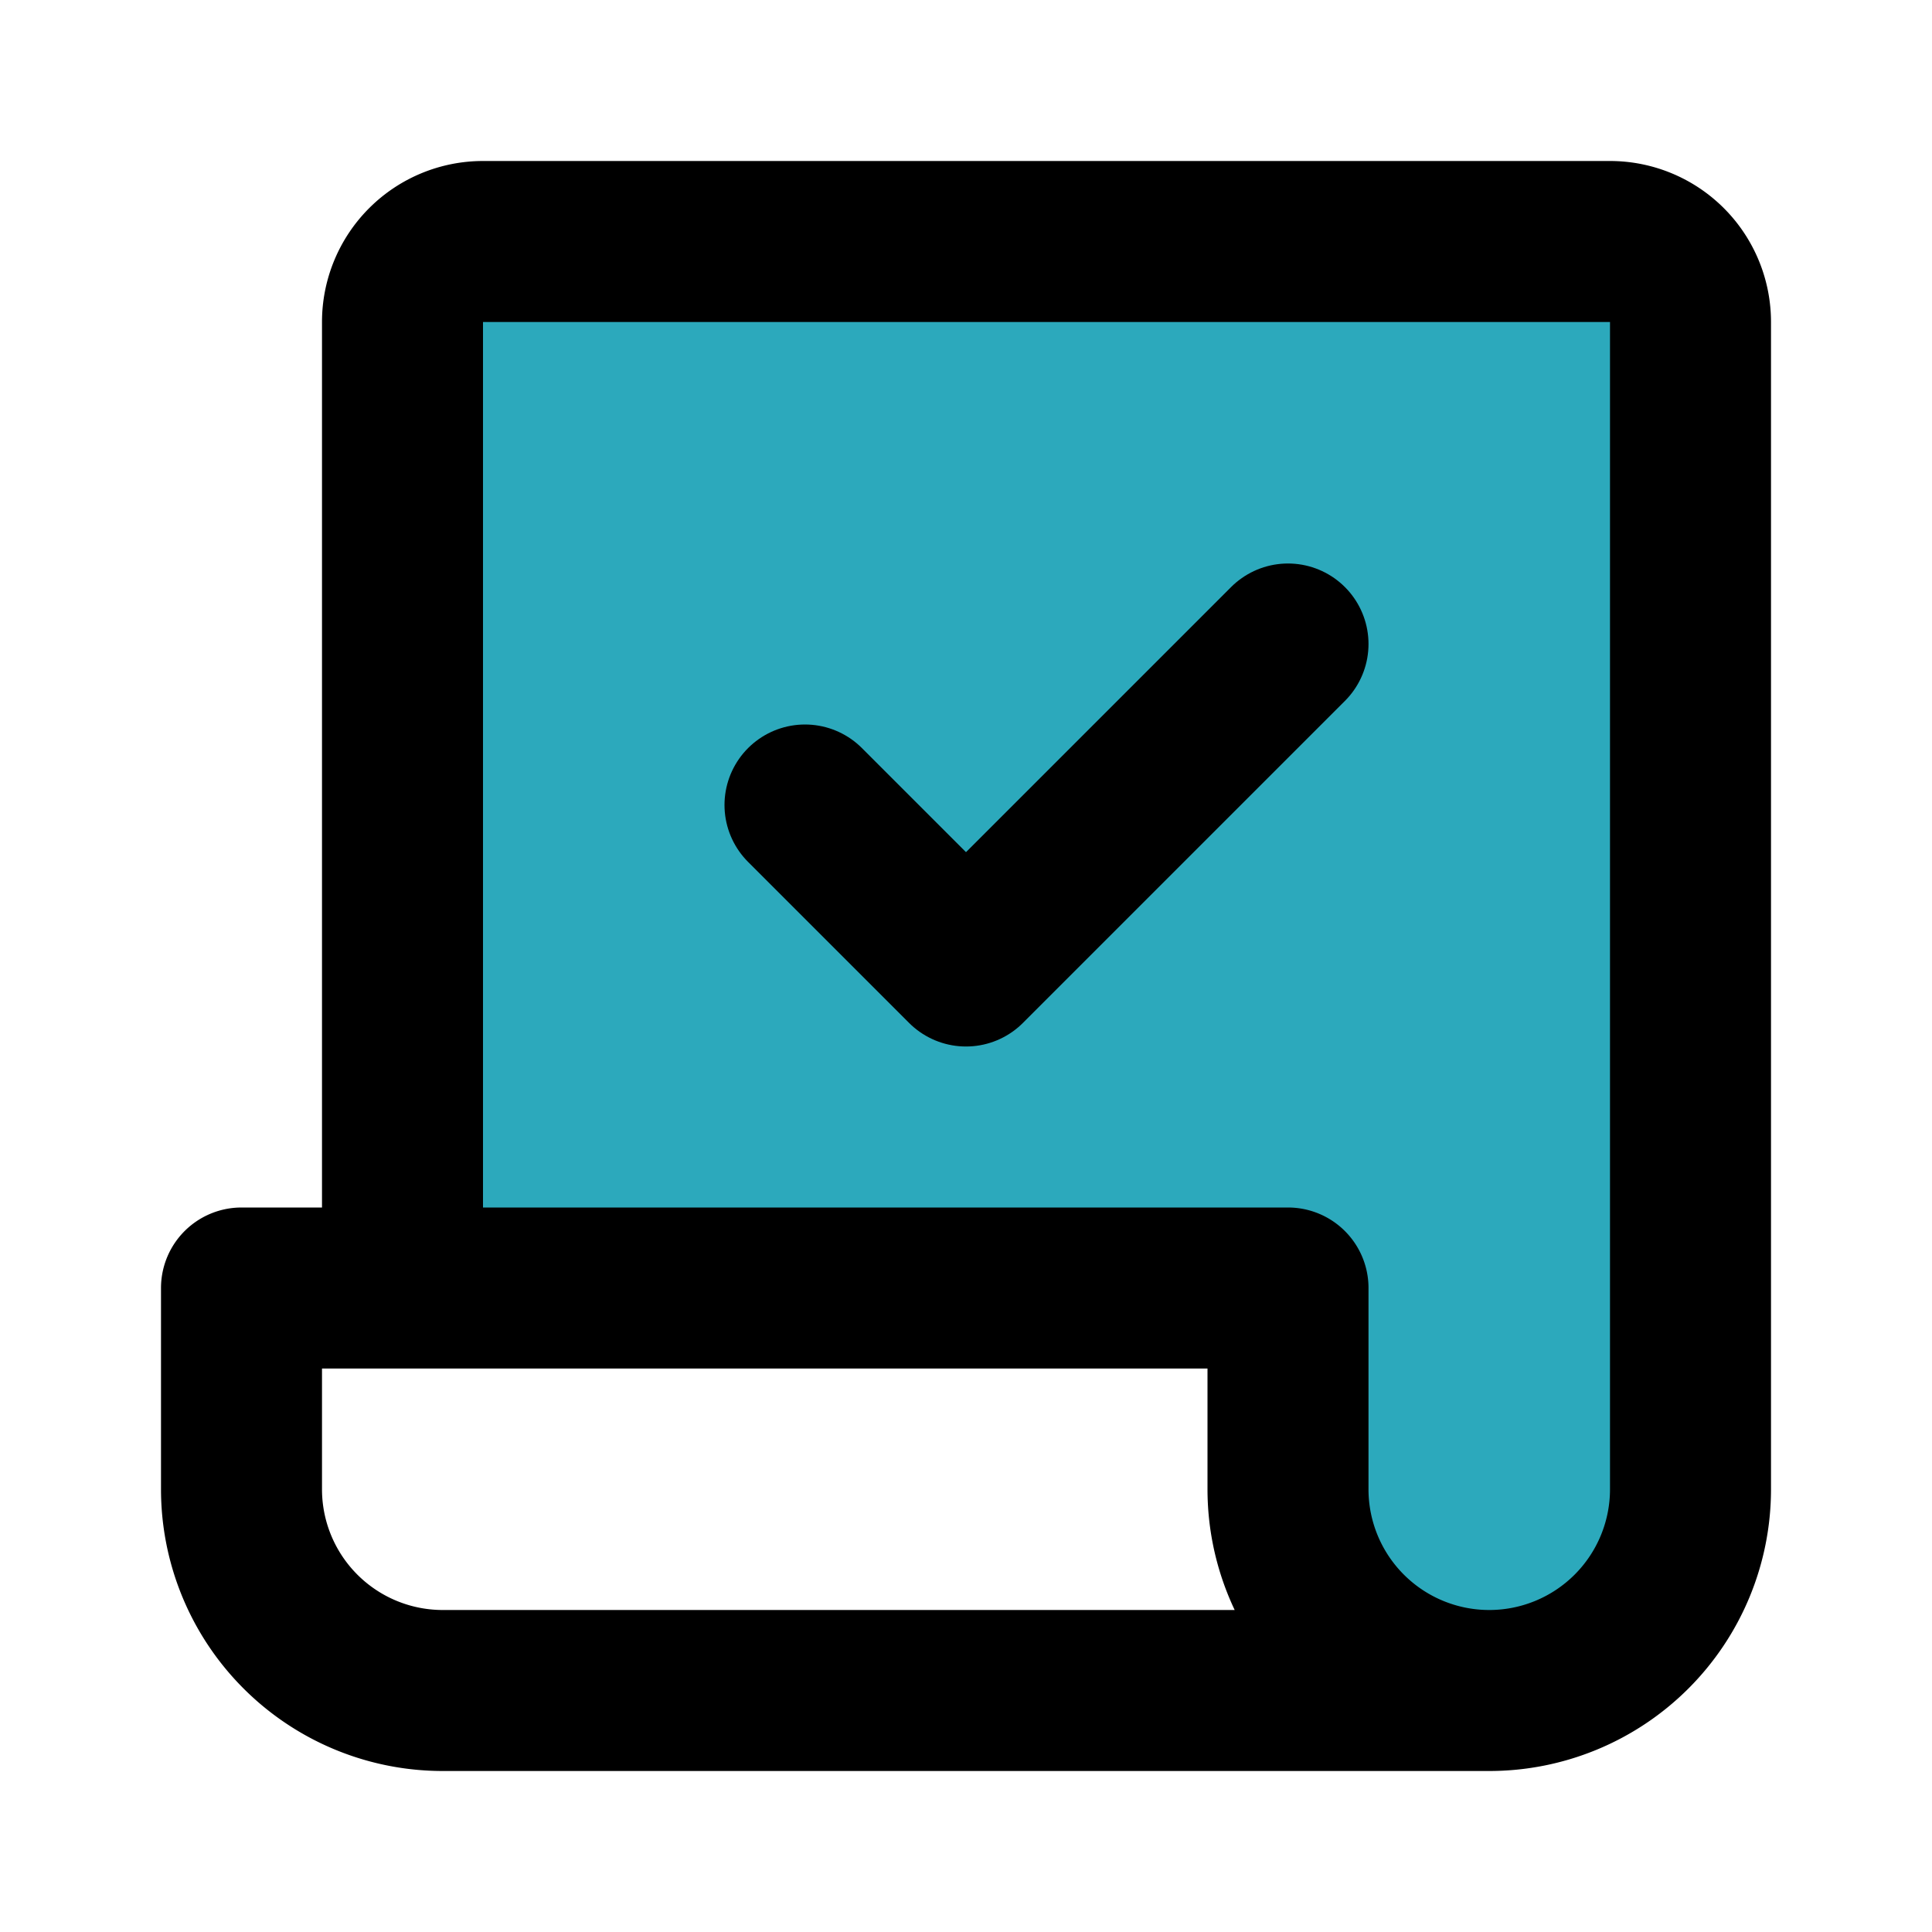 <?xml version="1.0" encoding="utf-8"?>
<svg fill="#000000" width="800px" height="800px" viewBox="0 0 24 24" id="receipt-check" data-name="Flat Line" xmlns="http://www.w3.org/2000/svg" class="icon flat-line"><path id="secondary" d="M21,4V18.5a2.5,2.5,0,0,1-5,0V16H5V4A1,1,0,0,1,6,3H20A1,1,0,0,1,21,4Z" style="fill: rgb(44, 169, 188); stroke-width: 2;"></path><polyline id="primary" points="10 10 12 12 16 8" style="fill: none; stroke: rgb(0, 0, 0); stroke-linecap: round; stroke-linejoin: round; stroke-width: 2;"></polyline><path id="primary-2" data-name="primary" d="M21,4V18.5a2.5,2.5,0,0,1-5,0V16H5V4A1,1,0,0,1,6,3H20A1,1,0,0,1,21,4ZM16,18.5V16H3v2.5A2.5,2.5,0,0,0,5.5,21h13A2.5,2.5,0,0,1,16,18.5Z" style="fill: none; stroke: rgb(0, 0, 0); stroke-linecap: round; stroke-linejoin: round; stroke-width: 2;"></path></svg>